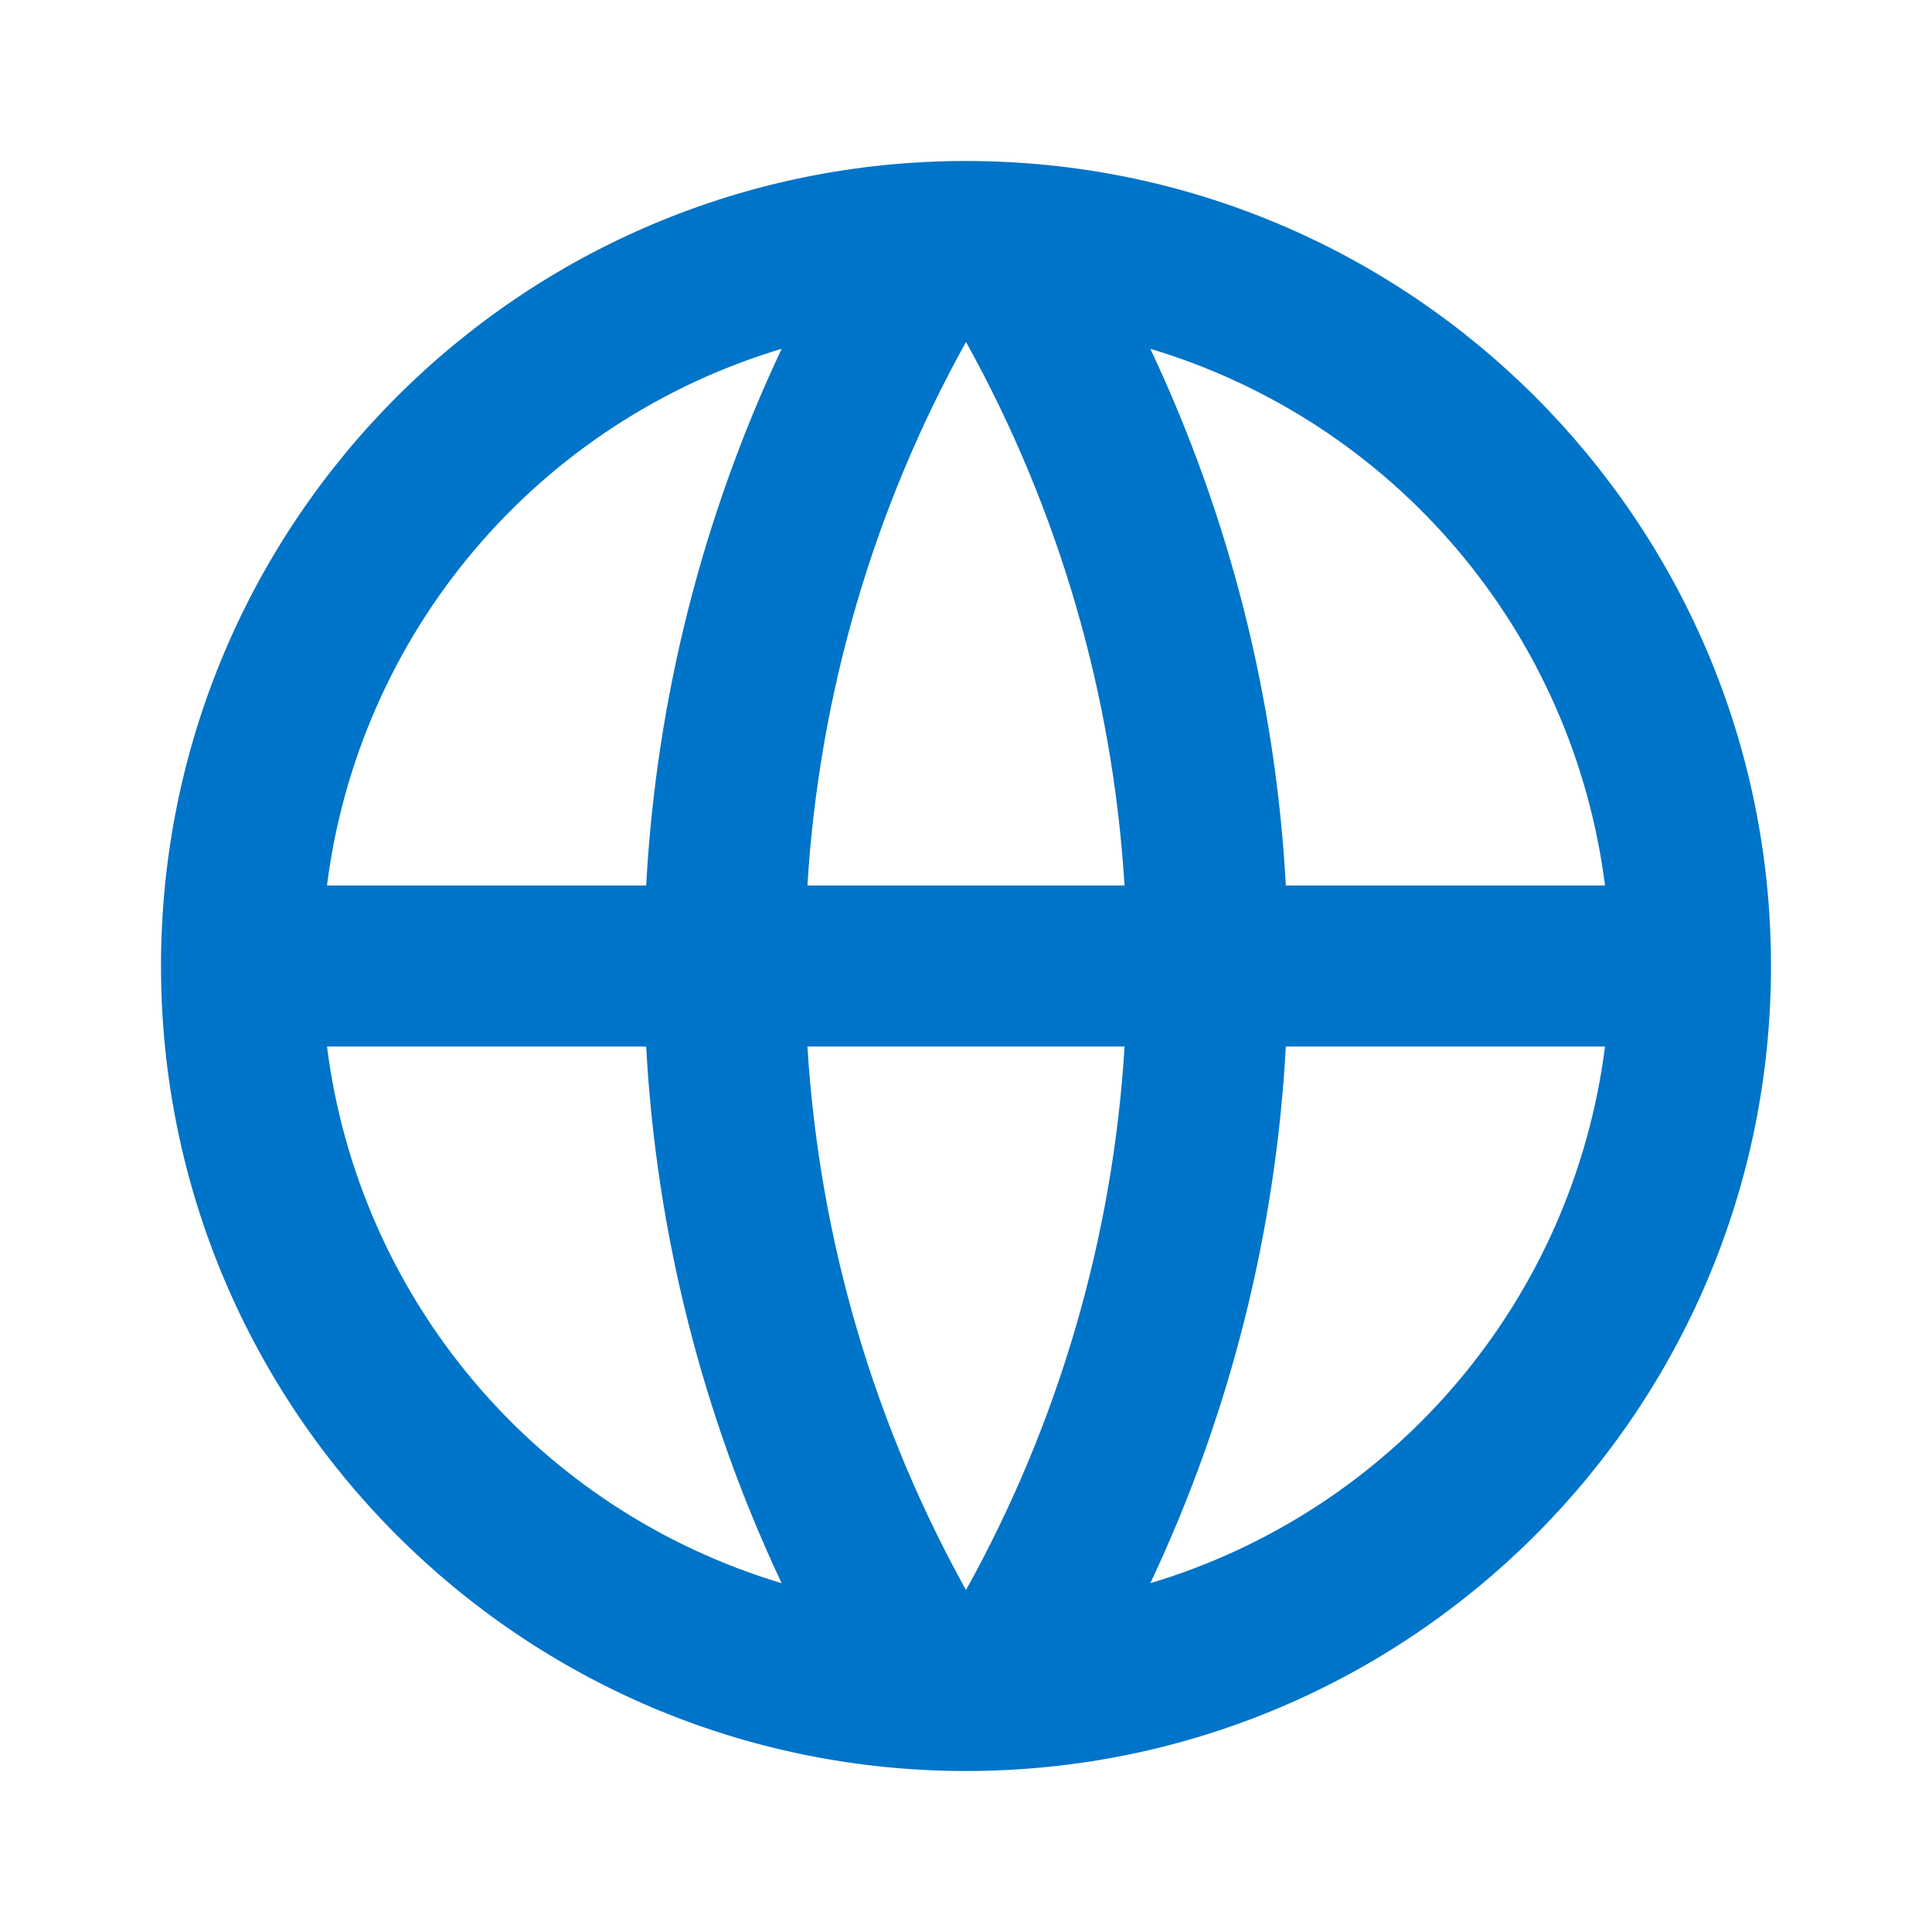 <svg width="48" height="48" viewBox="0 0 48 48" fill="none" xmlns="http://www.w3.org/2000/svg">
<g clip-path="url(#clip0_14042_163346)">
<path d="M24 44C12.954 44 4 35.046 4 24C4 12.954 12.954 4 24 4C35.046 4 44 12.954 44 24C44 35.046 35.046 44 24 44ZM19.42 39.334C17.447 35.149 16.304 30.62 16.054 26H8.124C8.513 29.078 9.788 31.976 11.793 34.343C13.798 36.711 16.448 38.444 19.42 39.334ZM20.06 26C20.362 30.878 21.756 35.46 24 39.504C26.305 35.353 27.651 30.739 27.94 26H20.06ZM39.876 26H31.946C31.696 30.62 30.553 35.149 28.58 39.334C31.552 38.444 34.202 36.711 36.207 34.343C38.212 31.976 39.487 29.078 39.876 26ZM8.124 22H16.054C16.304 17.38 17.447 12.851 19.42 8.666C16.448 9.556 13.798 11.29 11.793 13.657C9.788 16.024 8.513 18.922 8.124 22ZM20.062 22H27.938C27.649 17.261 26.304 12.647 24 8.496C21.695 12.647 20.349 17.261 20.06 22H20.062ZM28.58 8.666C30.553 12.851 31.696 17.38 31.946 22H39.876C39.487 18.922 38.212 16.024 36.207 13.657C34.202 11.29 31.552 9.556 28.58 8.666Z" fill="#0074C8"/>
</g>
<defs>
<clipPath id="clip0_14042_163346">
<rect width="48" height="48" fill="white"/>
</clipPath>
</defs>
</svg>
